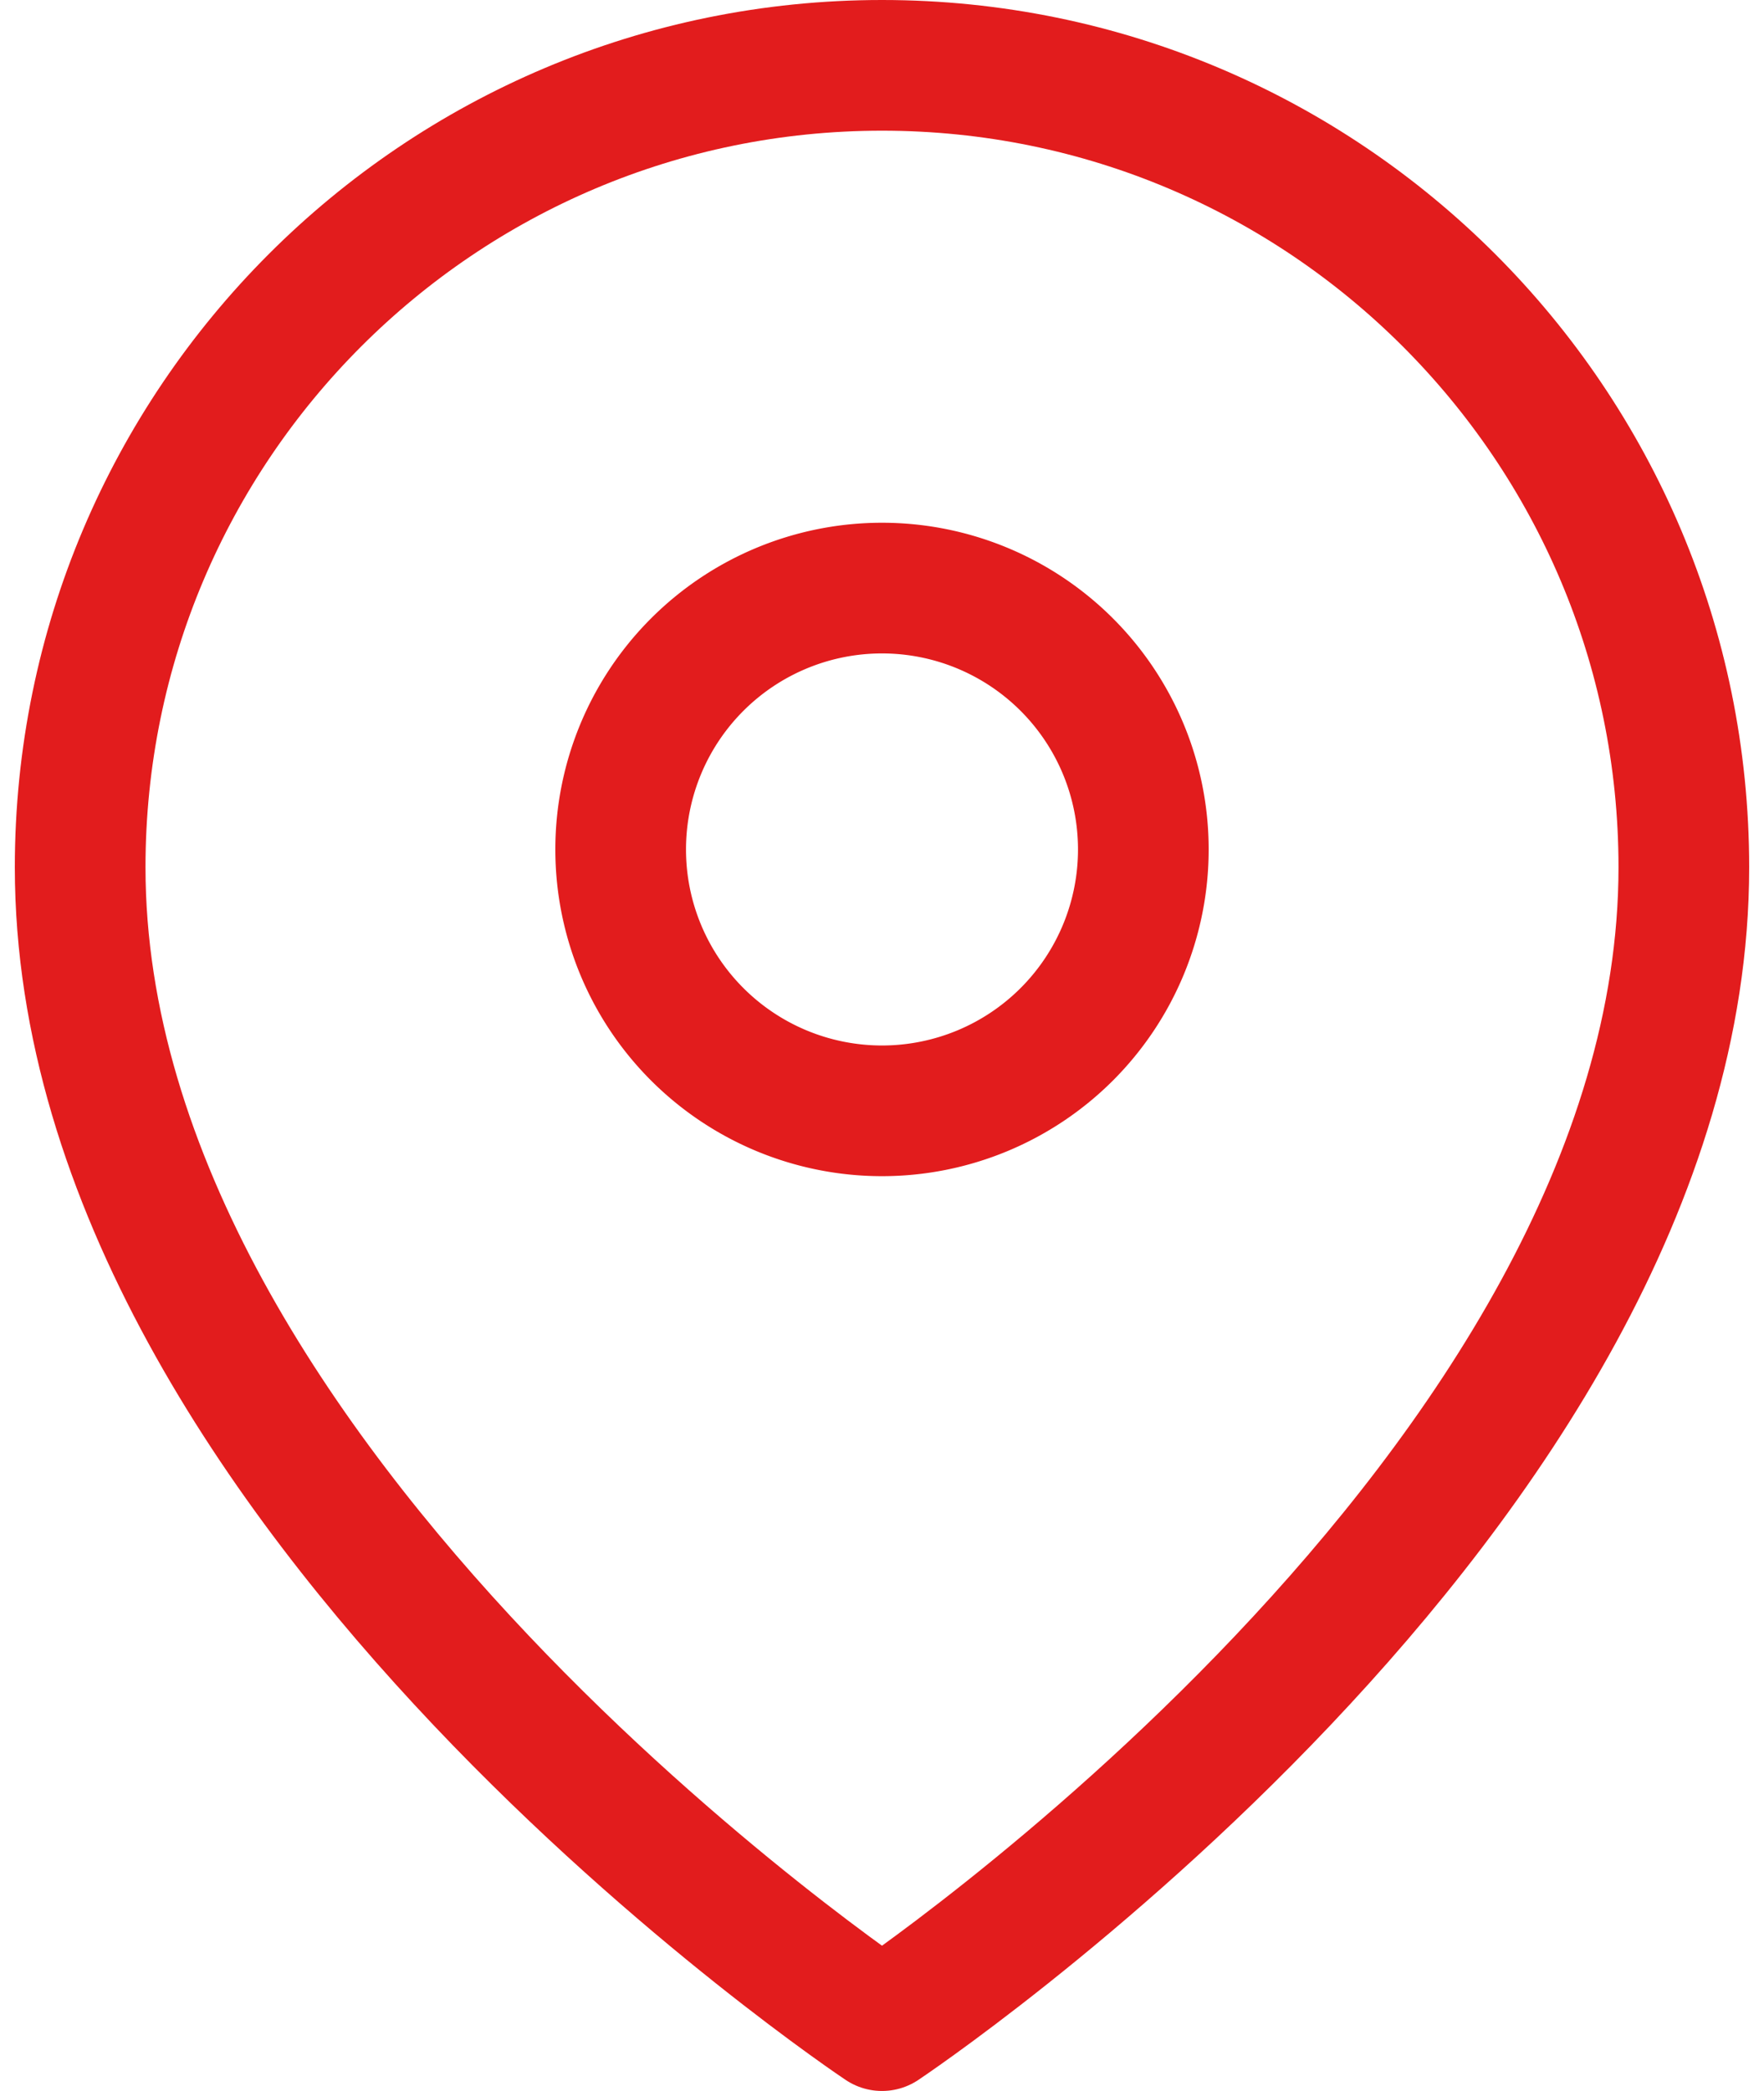 <svg xmlns="http://www.w3.org/2000/svg" width="27" height="32" viewBox="0 0 27 32"><g><g><path fill="none" stroke="#e21c1d" stroke-linecap="round" stroke-linejoin="round" stroke-miterlimit="20" stroke-width="2" d="M25.773 13.273C25.773 22.818 13.5 31 13.5 31v0S1.227 22.818 1.227 13.273C1.227 6.495 6.722 1 13.5 1s12.273 5.495 12.273 12.273z"/></g><g><path fill="none" stroke="#e21c1d" stroke-linecap="round" stroke-linejoin="round" stroke-miterlimit="20" stroke-width="2" d="M9.5 13a4 4 0 1 1 8 0 4 4 0 0 1-8 0z"/></g></g></svg>